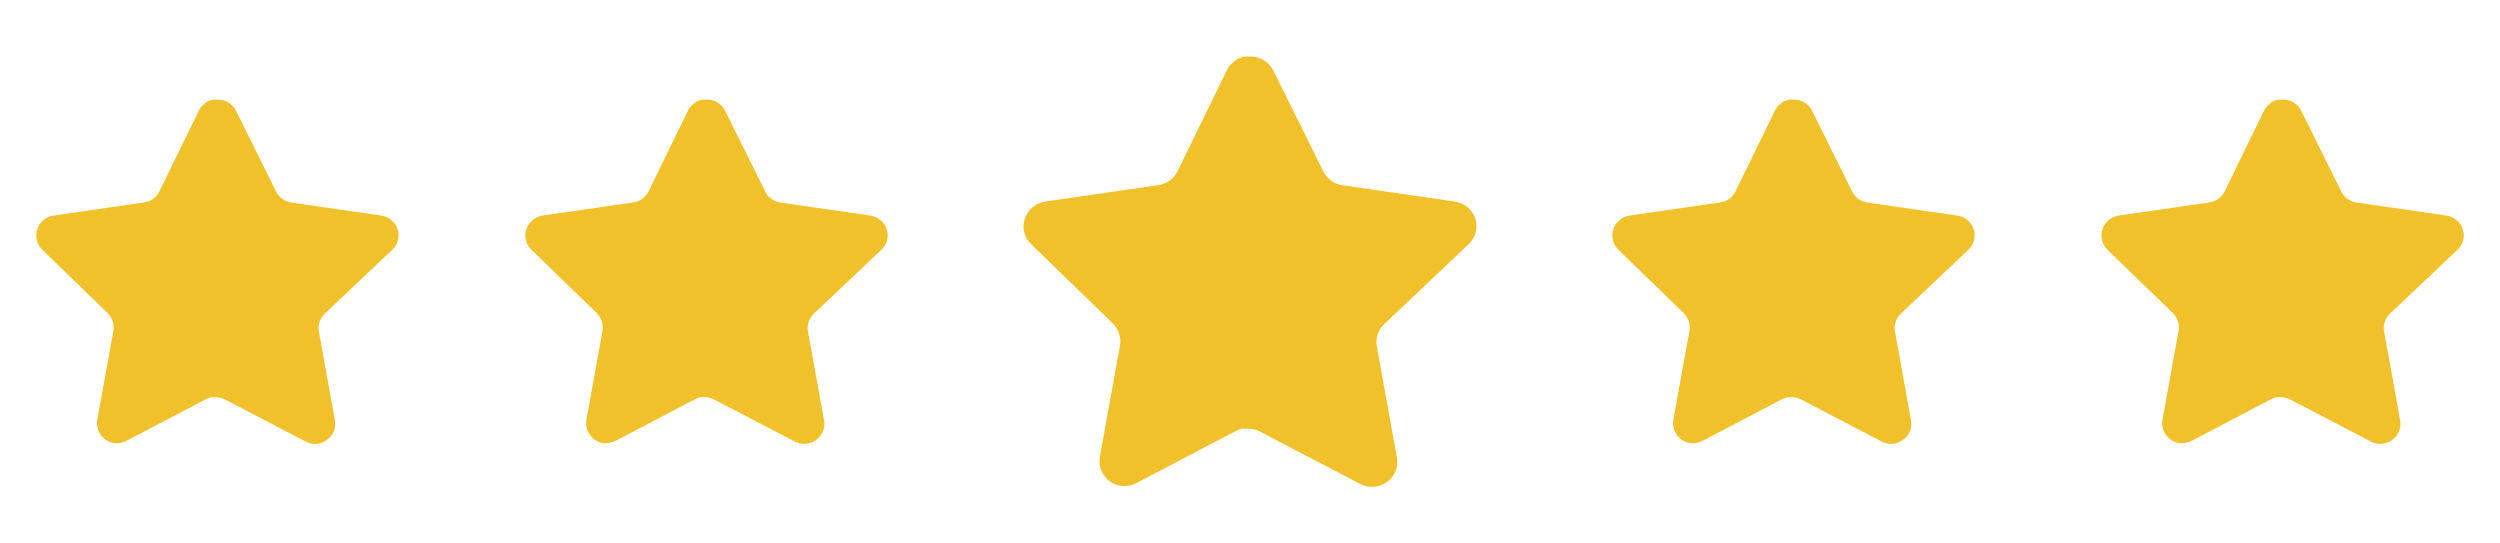 <svg xmlns="http://www.w3.org/2000/svg" width="92" height="20" viewBox="0 0 92 20" fill="none"><path d="M11.946 11.547C11.773 11.714 11.694 11.956 11.733 12.193L12.326 15.473C12.376 15.751 12.258 16.033 12.026 16.193C11.798 16.36 11.494 16.38 11.246 16.247L8.293 14.707C8.19 14.652 8.076 14.623 7.96 14.619H7.779C7.716 14.629 7.655 14.649 7.599 14.679L4.646 16.227C4.5 16.3 4.334 16.326 4.172 16.3C3.778 16.225 3.514 15.849 3.579 15.453L4.172 12.173C4.212 11.933 4.132 11.69 3.96 11.52L1.552 9.187C1.351 8.991 1.281 8.698 1.373 8.433C1.462 8.169 1.69 7.977 1.966 7.933L5.279 7.453C5.531 7.427 5.752 7.273 5.866 7.047L7.326 4.053C7.36 3.987 7.405 3.925 7.459 3.873L7.519 3.827C7.55 3.792 7.586 3.763 7.626 3.74L7.699 3.713L7.812 3.667H8.093C8.344 3.693 8.564 3.843 8.68 4.067L10.159 7.047C10.266 7.265 10.473 7.416 10.712 7.453L14.026 7.933C14.306 7.973 14.54 8.167 14.632 8.433C14.72 8.701 14.644 8.994 14.439 9.187L11.946 11.547Z" fill="#F1C12B"></path><path d="M29.946 11.547C29.773 11.714 29.694 11.956 29.733 12.193L30.326 15.473C30.376 15.751 30.258 16.033 30.026 16.193C29.798 16.36 29.494 16.38 29.246 16.247L26.293 14.707C26.19 14.652 26.076 14.623 25.96 14.619H25.779C25.716 14.629 25.655 14.649 25.599 14.679L22.646 16.227C22.5 16.3 22.334 16.326 22.172 16.3C21.778 16.225 21.514 15.849 21.579 15.453L22.172 12.173C22.212 11.933 22.132 11.69 21.96 11.52L19.552 9.187C19.351 8.991 19.281 8.698 19.373 8.433C19.462 8.169 19.69 7.977 19.966 7.933L23.279 7.453C23.531 7.427 23.752 7.273 23.866 7.047L25.326 4.053C25.36 3.987 25.405 3.925 25.459 3.873L25.519 3.827C25.55 3.792 25.586 3.763 25.626 3.74L25.699 3.713L25.812 3.667H26.093C26.344 3.693 26.564 3.843 26.68 4.067L28.159 7.047C28.266 7.265 28.473 7.416 28.712 7.453L32.026 7.933C32.306 7.973 32.54 8.167 32.632 8.433C32.72 8.701 32.644 8.994 32.439 9.187L29.946 11.547Z" fill="#F1C12B"></path><path d="M50.932 11.933C50.716 12.143 50.617 12.445 50.666 12.742L51.407 16.842C51.47 17.189 51.323 17.541 51.032 17.742C50.747 17.95 50.368 17.975 50.057 17.808L46.366 15.883C46.238 15.815 46.096 15.778 45.95 15.774H45.724C45.646 15.786 45.569 15.811 45.499 15.849L41.807 17.783C41.625 17.875 41.418 17.908 41.216 17.875C40.722 17.782 40.393 17.312 40.474 16.816L41.216 12.716C41.265 12.417 41.166 12.113 40.95 11.9L37.941 8.983C37.689 8.739 37.601 8.373 37.716 8.042C37.828 7.712 38.113 7.471 38.457 7.417L42.599 6.816C42.914 6.783 43.191 6.592 43.332 6.308L45.157 2.567C45.201 2.483 45.256 2.407 45.324 2.342L45.399 2.283C45.438 2.24 45.483 2.204 45.533 2.175L45.624 2.142L45.766 2.083H46.116C46.43 2.116 46.706 2.303 46.85 2.583L48.699 6.308C48.832 6.581 49.091 6.77 49.391 6.816L53.532 7.417C53.882 7.467 54.175 7.708 54.291 8.042C54.4 8.376 54.306 8.743 54.049 8.983L50.932 11.933Z" fill="#F1C12B"></path><path d="M69.946 11.547C69.773 11.714 69.694 11.956 69.733 12.193L70.326 15.473C70.376 15.751 70.258 16.033 70.026 16.193C69.798 16.36 69.494 16.38 69.246 16.247L66.293 14.707C66.19 14.652 66.076 14.623 65.96 14.619H65.779C65.716 14.629 65.655 14.649 65.599 14.679L62.646 16.227C62.5 16.3 62.334 16.326 62.172 16.3C61.778 16.225 61.514 15.849 61.579 15.453L62.172 12.173C62.212 11.933 62.132 11.69 61.96 11.52L59.552 9.187C59.351 8.991 59.281 8.698 59.373 8.433C59.462 8.169 59.69 7.977 59.966 7.933L63.279 7.453C63.531 7.427 63.752 7.273 63.866 7.047L65.326 4.053C65.36 3.987 65.405 3.925 65.459 3.873L65.519 3.827C65.55 3.792 65.586 3.763 65.626 3.74L65.699 3.713L65.812 3.667H66.093C66.344 3.693 66.564 3.843 66.68 4.067L68.159 7.047C68.266 7.265 68.473 7.416 68.712 7.453L72.026 7.933C72.306 7.973 72.54 8.167 72.632 8.433C72.72 8.701 72.644 8.994 72.439 9.187L69.946 11.547Z" fill="#F1C12B"></path><path d="M87.946 11.547C87.773 11.714 87.694 11.956 87.733 12.193L88.326 15.473C88.376 15.751 88.258 16.033 88.026 16.193C87.798 16.36 87.494 16.38 87.246 16.247L84.293 14.707C84.19 14.652 84.076 14.623 83.96 14.619H83.779C83.716 14.629 83.655 14.649 83.599 14.679L80.646 16.227C80.5 16.3 80.334 16.326 80.172 16.3C79.778 16.225 79.514 15.849 79.579 15.453L80.172 12.173C80.212 11.933 80.132 11.69 79.96 11.52L77.552 9.187C77.351 8.991 77.281 8.698 77.373 8.433C77.462 8.169 77.69 7.977 77.966 7.933L81.279 7.453C81.531 7.427 81.752 7.273 81.866 7.047L83.326 4.053C83.36 3.987 83.405 3.925 83.459 3.873L83.519 3.827C83.55 3.792 83.586 3.763 83.626 3.74L83.699 3.713L83.812 3.667H84.093C84.344 3.693 84.564 3.843 84.68 4.067L86.159 7.047C86.266 7.265 86.473 7.416 86.712 7.453L90.026 7.933C90.306 7.973 90.54 8.167 90.632 8.433C90.72 8.701 90.644 8.994 90.439 9.187L87.946 11.547Z" fill="#F1C12B"></path></svg>